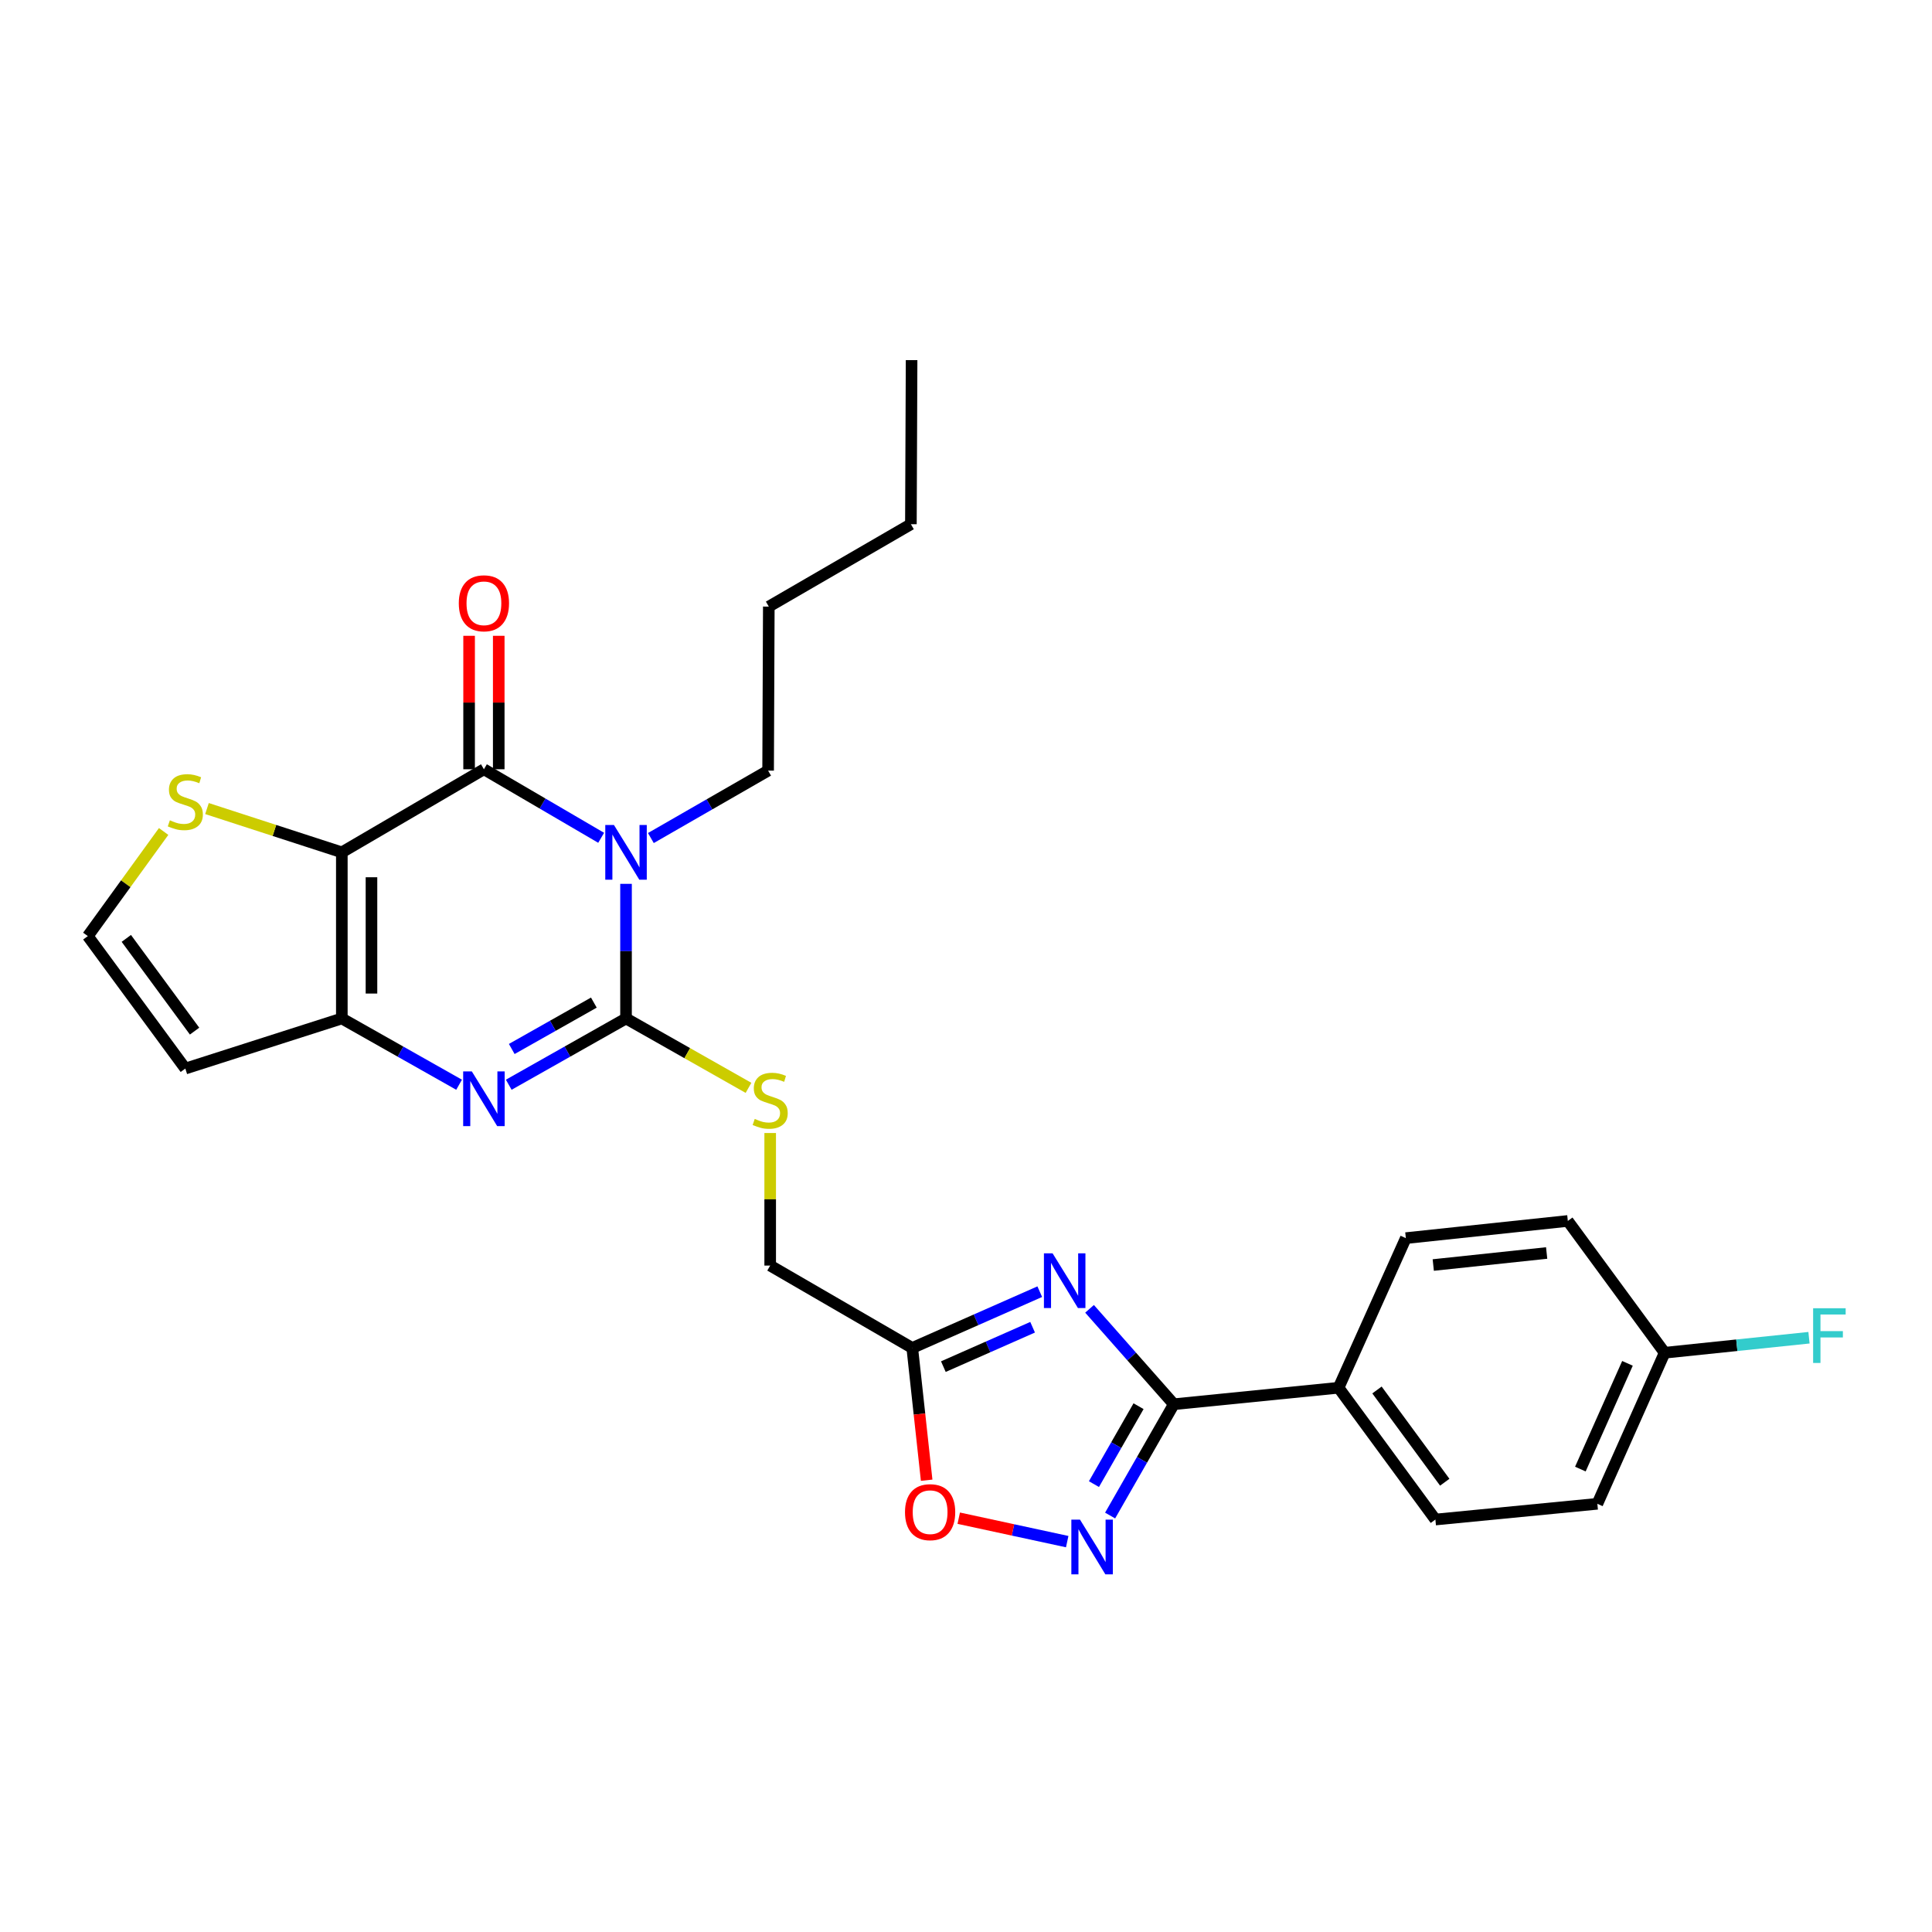 <?xml version='1.0' encoding='iso-8859-1'?>
<svg version='1.1' baseProfile='full'
              xmlns='http://www.w3.org/2000/svg'
                      xmlns:rdkit='http://www.rdkit.org/xml'
                      xmlns:xlink='http://www.w3.org/1999/xlink'
                  xml:space='preserve'
width='1000px' height='1000px' viewBox='0 0 1000 1000'>
<!-- END OF HEADER -->
<rect style='opacity:1.0;fill:#FFFFFF;stroke:none' width='1000' height='1000' x='0' y='0'> </rect>
<path class='bond-1' d='M 324.03,457.476 L 324.03,492.317' style='fill:none;fill-rule:evenodd;stroke:#0000FF;stroke-width:6px;stroke-linecap:butt;stroke-linejoin:miter;stroke-opacity:1' />
<path class='bond-1' d='M 324.03,492.317 L 324.03,527.157' style='fill:none;fill-rule:evenodd;stroke:#000000;stroke-width:6px;stroke-linecap:butt;stroke-linejoin:miter;stroke-opacity:1' />
<path class='bond-2' d='M 311.16,433.644 L 280.817,415.907' style='fill:none;fill-rule:evenodd;stroke:#0000FF;stroke-width:6px;stroke-linecap:butt;stroke-linejoin:miter;stroke-opacity:1' />
<path class='bond-2' d='M 280.817,415.907 L 250.475,398.171' style='fill:none;fill-rule:evenodd;stroke:#000000;stroke-width:6px;stroke-linecap:butt;stroke-linejoin:miter;stroke-opacity:1' />
<path class='bond-17' d='M 336.891,433.77 L 367.233,416.32' style='fill:none;fill-rule:evenodd;stroke:#0000FF;stroke-width:6px;stroke-linecap:butt;stroke-linejoin:miter;stroke-opacity:1' />
<path class='bond-17' d='M 367.233,416.32 L 397.575,398.87' style='fill:none;fill-rule:evenodd;stroke:#000000;stroke-width:6px;stroke-linecap:butt;stroke-linejoin:miter;stroke-opacity:1' />
<path class='bond-0' d='M 176.93,441.167 L 250.475,398.171' style='fill:none;fill-rule:evenodd;stroke:#000000;stroke-width:6px;stroke-linecap:butt;stroke-linejoin:miter;stroke-opacity:1' />
<path class='bond-4' d='M 176.93,441.167 L 176.93,527.157' style='fill:none;fill-rule:evenodd;stroke:#000000;stroke-width:6px;stroke-linecap:butt;stroke-linejoin:miter;stroke-opacity:1' />
<path class='bond-4' d='M 192.273,454.065 L 192.273,514.259' style='fill:none;fill-rule:evenodd;stroke:#000000;stroke-width:6px;stroke-linecap:butt;stroke-linejoin:miter;stroke-opacity:1' />
<path class='bond-10' d='M 176.93,441.167 L 142.032,429.838' style='fill:none;fill-rule:evenodd;stroke:#000000;stroke-width:6px;stroke-linecap:butt;stroke-linejoin:miter;stroke-opacity:1' />
<path class='bond-10' d='M 142.032,429.838 L 107.135,418.509' style='fill:none;fill-rule:evenodd;stroke:#CCCC00;stroke-width:6px;stroke-linecap:butt;stroke-linejoin:miter;stroke-opacity:1' />
<path class='bond-3' d='M 324.03,527.157 L 293.678,544.308' style='fill:none;fill-rule:evenodd;stroke:#000000;stroke-width:6px;stroke-linecap:butt;stroke-linejoin:miter;stroke-opacity:1' />
<path class='bond-3' d='M 293.678,544.308 L 263.327,561.458' style='fill:none;fill-rule:evenodd;stroke:#0000FF;stroke-width:6px;stroke-linecap:butt;stroke-linejoin:miter;stroke-opacity:1' />
<path class='bond-3' d='M 307.376,518.944 L 286.13,530.95' style='fill:none;fill-rule:evenodd;stroke:#000000;stroke-width:6px;stroke-linecap:butt;stroke-linejoin:miter;stroke-opacity:1' />
<path class='bond-3' d='M 286.13,530.95 L 264.884,542.955' style='fill:none;fill-rule:evenodd;stroke:#0000FF;stroke-width:6px;stroke-linecap:butt;stroke-linejoin:miter;stroke-opacity:1' />
<path class='bond-11' d='M 324.03,527.157 L 355.727,545.114' style='fill:none;fill-rule:evenodd;stroke:#000000;stroke-width:6px;stroke-linecap:butt;stroke-linejoin:miter;stroke-opacity:1' />
<path class='bond-11' d='M 355.727,545.114 L 387.425,563.07' style='fill:none;fill-rule:evenodd;stroke:#CCCC00;stroke-width:6px;stroke-linecap:butt;stroke-linejoin:miter;stroke-opacity:1' />
<path class='bond-15' d='M 258.147,398.171 L 258.147,363.631' style='fill:none;fill-rule:evenodd;stroke:#000000;stroke-width:6px;stroke-linecap:butt;stroke-linejoin:miter;stroke-opacity:1' />
<path class='bond-15' d='M 258.147,363.631 L 258.147,329.09' style='fill:none;fill-rule:evenodd;stroke:#FF0000;stroke-width:6px;stroke-linecap:butt;stroke-linejoin:miter;stroke-opacity:1' />
<path class='bond-15' d='M 242.804,398.171 L 242.804,363.631' style='fill:none;fill-rule:evenodd;stroke:#000000;stroke-width:6px;stroke-linecap:butt;stroke-linejoin:miter;stroke-opacity:1' />
<path class='bond-15' d='M 242.804,363.631 L 242.804,329.09' style='fill:none;fill-rule:evenodd;stroke:#FF0000;stroke-width:6px;stroke-linecap:butt;stroke-linejoin:miter;stroke-opacity:1' />
<path class='bond-27' d='M 237.623,561.458 L 207.277,544.308' style='fill:none;fill-rule:evenodd;stroke:#0000FF;stroke-width:6px;stroke-linecap:butt;stroke-linejoin:miter;stroke-opacity:1' />
<path class='bond-27' d='M 207.277,544.308 L 176.93,527.157' style='fill:none;fill-rule:evenodd;stroke:#000000;stroke-width:6px;stroke-linecap:butt;stroke-linejoin:miter;stroke-opacity:1' />
<path class='bond-12' d='M 176.93,527.157 L 95.925,553.088' style='fill:none;fill-rule:evenodd;stroke:#000000;stroke-width:6px;stroke-linecap:butt;stroke-linejoin:miter;stroke-opacity:1' />
<path class='bond-5' d='M 538.181,668.57 L 505.183,683.134' style='fill:none;fill-rule:evenodd;stroke:#0000FF;stroke-width:6px;stroke-linecap:butt;stroke-linejoin:miter;stroke-opacity:1' />
<path class='bond-5' d='M 505.183,683.134 L 472.186,697.698' style='fill:none;fill-rule:evenodd;stroke:#000000;stroke-width:6px;stroke-linecap:butt;stroke-linejoin:miter;stroke-opacity:1' />
<path class='bond-5' d='M 534.477,686.976 L 511.379,697.171' style='fill:none;fill-rule:evenodd;stroke:#0000FF;stroke-width:6px;stroke-linecap:butt;stroke-linejoin:miter;stroke-opacity:1' />
<path class='bond-5' d='M 511.379,697.171 L 488.281,707.366' style='fill:none;fill-rule:evenodd;stroke:#000000;stroke-width:6px;stroke-linecap:butt;stroke-linejoin:miter;stroke-opacity:1' />
<path class='bond-6' d='M 563.95,677.448 L 585.762,702.137' style='fill:none;fill-rule:evenodd;stroke:#0000FF;stroke-width:6px;stroke-linecap:butt;stroke-linejoin:miter;stroke-opacity:1' />
<path class='bond-6' d='M 585.762,702.137 L 607.574,726.825' style='fill:none;fill-rule:evenodd;stroke:#000000;stroke-width:6px;stroke-linecap:butt;stroke-linejoin:miter;stroke-opacity:1' />
<path class='bond-14' d='M 607.574,726.825 L 692.84,718.301' style='fill:none;fill-rule:evenodd;stroke:#000000;stroke-width:6px;stroke-linecap:butt;stroke-linejoin:miter;stroke-opacity:1' />
<path class='bond-29' d='M 607.574,726.825 L 591.084,755.632' style='fill:none;fill-rule:evenodd;stroke:#000000;stroke-width:6px;stroke-linecap:butt;stroke-linejoin:miter;stroke-opacity:1' />
<path class='bond-29' d='M 591.084,755.632 L 574.593,784.44' style='fill:none;fill-rule:evenodd;stroke:#0000FF;stroke-width:6px;stroke-linecap:butt;stroke-linejoin:miter;stroke-opacity:1' />
<path class='bond-29' d='M 589.311,727.845 L 577.768,748.01' style='fill:none;fill-rule:evenodd;stroke:#000000;stroke-width:6px;stroke-linecap:butt;stroke-linejoin:miter;stroke-opacity:1' />
<path class='bond-29' d='M 577.768,748.01 L 566.225,768.175' style='fill:none;fill-rule:evenodd;stroke:#0000FF;stroke-width:6px;stroke-linecap:butt;stroke-linejoin:miter;stroke-opacity:1' />
<path class='bond-7' d='M 552.385,797.945 L 524.313,791.88' style='fill:none;fill-rule:evenodd;stroke:#0000FF;stroke-width:6px;stroke-linecap:butt;stroke-linejoin:miter;stroke-opacity:1' />
<path class='bond-7' d='M 524.313,791.88 L 496.241,785.816' style='fill:none;fill-rule:evenodd;stroke:#FF0000;stroke-width:6px;stroke-linecap:butt;stroke-linejoin:miter;stroke-opacity:1' />
<path class='bond-8' d='M 472.186,697.698 L 398.649,655.061' style='fill:none;fill-rule:evenodd;stroke:#000000;stroke-width:6px;stroke-linecap:butt;stroke-linejoin:miter;stroke-opacity:1' />
<path class='bond-9' d='M 472.186,697.698 L 475.911,731.929' style='fill:none;fill-rule:evenodd;stroke:#000000;stroke-width:6px;stroke-linecap:butt;stroke-linejoin:miter;stroke-opacity:1' />
<path class='bond-9' d='M 475.911,731.929 L 479.636,766.16' style='fill:none;fill-rule:evenodd;stroke:#FF0000;stroke-width:6px;stroke-linecap:butt;stroke-linejoin:miter;stroke-opacity:1' />
<path class='bond-13' d='M 84.695,430.368 L 65.075,457.444' style='fill:none;fill-rule:evenodd;stroke:#CCCC00;stroke-width:6px;stroke-linecap:butt;stroke-linejoin:miter;stroke-opacity:1' />
<path class='bond-13' d='M 65.075,457.444 L 45.455,484.52' style='fill:none;fill-rule:evenodd;stroke:#000000;stroke-width:6px;stroke-linecap:butt;stroke-linejoin:miter;stroke-opacity:1' />
<path class='bond-16' d='M 398.649,586.449 L 398.649,620.755' style='fill:none;fill-rule:evenodd;stroke:#CCCC00;stroke-width:6px;stroke-linecap:butt;stroke-linejoin:miter;stroke-opacity:1' />
<path class='bond-16' d='M 398.649,620.755 L 398.649,655.061' style='fill:none;fill-rule:evenodd;stroke:#000000;stroke-width:6px;stroke-linecap:butt;stroke-linejoin:miter;stroke-opacity:1' />
<path class='bond-28' d='M 95.925,553.088 L 45.455,484.52' style='fill:none;fill-rule:evenodd;stroke:#000000;stroke-width:6px;stroke-linecap:butt;stroke-linejoin:miter;stroke-opacity:1' />
<path class='bond-28' d='M 100.712,533.707 L 65.382,485.71' style='fill:none;fill-rule:evenodd;stroke:#000000;stroke-width:6px;stroke-linecap:butt;stroke-linejoin:miter;stroke-opacity:1' />
<path class='bond-18' d='M 692.84,718.301 L 742.953,786.511' style='fill:none;fill-rule:evenodd;stroke:#000000;stroke-width:6px;stroke-linecap:butt;stroke-linejoin:miter;stroke-opacity:1' />
<path class='bond-18' d='M 712.722,719.448 L 747.801,767.195' style='fill:none;fill-rule:evenodd;stroke:#000000;stroke-width:6px;stroke-linecap:butt;stroke-linejoin:miter;stroke-opacity:1' />
<path class='bond-19' d='M 692.84,718.301 L 727.661,640.851' style='fill:none;fill-rule:evenodd;stroke:#000000;stroke-width:6px;stroke-linecap:butt;stroke-linejoin:miter;stroke-opacity:1' />
<path class='bond-24' d='M 397.575,398.87 L 397.933,313.971' style='fill:none;fill-rule:evenodd;stroke:#000000;stroke-width:6px;stroke-linecap:butt;stroke-linejoin:miter;stroke-opacity:1' />
<path class='bond-22' d='M 742.953,786.511 L 826.787,778.362' style='fill:none;fill-rule:evenodd;stroke:#000000;stroke-width:6px;stroke-linecap:butt;stroke-linejoin:miter;stroke-opacity:1' />
<path class='bond-21' d='M 727.661,640.851 L 811.504,631.961' style='fill:none;fill-rule:evenodd;stroke:#000000;stroke-width:6px;stroke-linecap:butt;stroke-linejoin:miter;stroke-opacity:1' />
<path class='bond-21' d='M 741.855,654.776 L 800.545,648.552' style='fill:none;fill-rule:evenodd;stroke:#000000;stroke-width:6px;stroke-linecap:butt;stroke-linejoin:miter;stroke-opacity:1' />
<path class='bond-20' d='M 861.617,700.179 L 826.787,778.362' style='fill:none;fill-rule:evenodd;stroke:#000000;stroke-width:6px;stroke-linecap:butt;stroke-linejoin:miter;stroke-opacity:1' />
<path class='bond-20' d='M 842.377,705.663 L 817.996,760.391' style='fill:none;fill-rule:evenodd;stroke:#000000;stroke-width:6px;stroke-linecap:butt;stroke-linejoin:miter;stroke-opacity:1' />
<path class='bond-23' d='M 861.617,700.179 L 898.972,696.292' style='fill:none;fill-rule:evenodd;stroke:#000000;stroke-width:6px;stroke-linecap:butt;stroke-linejoin:miter;stroke-opacity:1' />
<path class='bond-23' d='M 898.972,696.292 L 936.328,692.405' style='fill:none;fill-rule:evenodd;stroke:#33CCCC;stroke-width:6px;stroke-linecap:butt;stroke-linejoin:miter;stroke-opacity:1' />
<path class='bond-30' d='M 861.617,700.179 L 811.504,631.961' style='fill:none;fill-rule:evenodd;stroke:#000000;stroke-width:6px;stroke-linecap:butt;stroke-linejoin:miter;stroke-opacity:1' />
<path class='bond-25' d='M 397.933,313.971 L 471.479,271.333' style='fill:none;fill-rule:evenodd;stroke:#000000;stroke-width:6px;stroke-linecap:butt;stroke-linejoin:miter;stroke-opacity:1' />
<path class='bond-26' d='M 471.479,271.333 L 471.837,186.399' style='fill:none;fill-rule:evenodd;stroke:#000000;stroke-width:6px;stroke-linecap:butt;stroke-linejoin:miter;stroke-opacity:1' />
<path  class='atom-0' d='M 317.77 427.007
L 327.05 442.007
Q 327.97 443.487, 329.45 446.167
Q 330.93 448.847, 331.01 449.007
L 331.01 427.007
L 334.77 427.007
L 334.77 455.327
L 330.89 455.327
L 320.93 438.927
Q 319.77 437.007, 318.53 434.807
Q 317.33 432.607, 316.97 431.927
L 316.97 455.327
L 313.29 455.327
L 313.29 427.007
L 317.77 427.007
' fill='#0000FF'/>
<path  class='atom-4' d='M 244.215 554.561
L 253.495 569.561
Q 254.415 571.041, 255.895 573.721
Q 257.375 576.401, 257.455 576.561
L 257.455 554.561
L 261.215 554.561
L 261.215 582.881
L 257.335 582.881
L 247.375 566.481
Q 246.215 564.561, 244.975 562.361
Q 243.775 560.161, 243.415 559.481
L 243.415 582.881
L 239.735 582.881
L 239.735 554.561
L 244.215 554.561
' fill='#0000FF'/>
<path  class='atom-6' d='M 544.816 648.718
L 554.096 663.718
Q 555.016 665.198, 556.496 667.878
Q 557.976 670.558, 558.056 670.718
L 558.056 648.718
L 561.816 648.718
L 561.816 677.038
L 557.936 677.038
L 547.976 660.638
Q 546.816 658.718, 545.576 656.518
Q 544.376 654.318, 544.016 653.638
L 544.016 677.038
L 540.336 677.038
L 540.336 648.718
L 544.816 648.718
' fill='#0000FF'/>
<path  class='atom-8' d='M 559.009 786.569
L 568.289 801.569
Q 569.209 803.049, 570.689 805.729
Q 572.169 808.409, 572.249 808.569
L 572.249 786.569
L 576.009 786.569
L 576.009 814.889
L 572.129 814.889
L 562.169 798.489
Q 561.009 796.569, 559.769 794.369
Q 558.569 792.169, 558.209 791.489
L 558.209 814.889
L 554.529 814.889
L 554.529 786.569
L 559.009 786.569
' fill='#0000FF'/>
<path  class='atom-10' d='M 468.426 782.695
Q 468.426 775.895, 471.786 772.095
Q 475.146 768.295, 481.426 768.295
Q 487.706 768.295, 491.066 772.095
Q 494.426 775.895, 494.426 782.695
Q 494.426 789.575, 491.026 793.495
Q 487.626 797.375, 481.426 797.375
Q 475.186 797.375, 471.786 793.495
Q 468.426 789.615, 468.426 782.695
M 481.426 794.175
Q 485.746 794.175, 488.066 791.295
Q 490.426 788.375, 490.426 782.695
Q 490.426 777.135, 488.066 774.335
Q 485.746 771.495, 481.426 771.495
Q 477.106 771.495, 474.746 774.295
Q 472.426 777.095, 472.426 782.695
Q 472.426 788.415, 474.746 791.295
Q 477.106 794.175, 481.426 794.175
' fill='#FF0000'/>
<path  class='atom-11' d='M 87.925 424.59
Q 88.246 424.71, 89.566 425.27
Q 90.885 425.83, 92.326 426.19
Q 93.805 426.51, 95.246 426.51
Q 97.925 426.51, 99.486 425.23
Q 101.046 423.91, 101.046 421.63
Q 101.046 420.07, 100.246 419.11
Q 99.486 418.15, 98.285 417.63
Q 97.085 417.11, 95.085 416.51
Q 92.566 415.75, 91.046 415.03
Q 89.566 414.31, 88.486 412.79
Q 87.445 411.27, 87.445 408.71
Q 87.445 405.15, 89.846 402.95
Q 92.285 400.75, 97.085 400.75
Q 100.366 400.75, 104.086 402.31
L 103.166 405.39
Q 99.766 403.99, 97.206 403.99
Q 94.445 403.99, 92.925 405.15
Q 91.406 406.27, 91.445 408.23
Q 91.445 409.75, 92.206 410.67
Q 93.005 411.59, 94.126 412.11
Q 95.285 412.63, 97.206 413.23
Q 99.766 414.03, 101.286 414.83
Q 102.806 415.63, 103.886 417.27
Q 105.006 418.87, 105.006 421.63
Q 105.006 425.55, 102.366 427.67
Q 99.766 429.75, 95.406 429.75
Q 92.885 429.75, 90.966 429.19
Q 89.085 428.67, 86.846 427.75
L 87.925 424.59
' fill='#CCCC00'/>
<path  class='atom-12' d='M 390.649 579.148
Q 390.969 579.268, 392.289 579.828
Q 393.609 580.388, 395.049 580.748
Q 396.529 581.068, 397.969 581.068
Q 400.649 581.068, 402.209 579.788
Q 403.769 578.468, 403.769 576.188
Q 403.769 574.628, 402.969 573.668
Q 402.209 572.708, 401.009 572.188
Q 399.809 571.668, 397.809 571.068
Q 395.289 570.308, 393.769 569.588
Q 392.289 568.868, 391.209 567.348
Q 390.169 565.828, 390.169 563.268
Q 390.169 559.708, 392.569 557.508
Q 395.009 555.308, 399.809 555.308
Q 403.089 555.308, 406.809 556.868
L 405.889 559.948
Q 402.489 558.548, 399.929 558.548
Q 397.169 558.548, 395.649 559.708
Q 394.129 560.828, 394.169 562.788
Q 394.169 564.308, 394.929 565.228
Q 395.729 566.148, 396.849 566.668
Q 398.009 567.188, 399.929 567.788
Q 402.489 568.588, 404.009 569.388
Q 405.529 570.188, 406.609 571.828
Q 407.729 573.428, 407.729 576.188
Q 407.729 580.108, 405.089 582.228
Q 402.489 584.308, 398.129 584.308
Q 395.609 584.308, 393.689 583.748
Q 391.809 583.228, 389.569 582.308
L 390.649 579.148
' fill='#CCCC00'/>
<path  class='atom-16' d='M 237.475 312.261
Q 237.475 305.461, 240.835 301.661
Q 244.195 297.861, 250.475 297.861
Q 256.755 297.861, 260.115 301.661
Q 263.475 305.461, 263.475 312.261
Q 263.475 319.141, 260.075 323.061
Q 256.675 326.941, 250.475 326.941
Q 244.235 326.941, 240.835 323.061
Q 237.475 319.181, 237.475 312.261
M 250.475 323.741
Q 254.795 323.741, 257.115 320.861
Q 259.475 317.941, 259.475 312.261
Q 259.475 306.701, 257.115 303.901
Q 254.795 301.061, 250.475 301.061
Q 246.155 301.061, 243.795 303.861
Q 241.475 306.661, 241.475 312.261
Q 241.475 317.981, 243.795 320.861
Q 246.155 323.741, 250.475 323.741
' fill='#FF0000'/>
<path  class='atom-24' d='M 938.471 677.145
L 955.311 677.145
L 955.311 680.385
L 942.271 680.385
L 942.271 688.985
L 953.871 688.985
L 953.871 692.265
L 942.271 692.265
L 942.271 705.465
L 938.471 705.465
L 938.471 677.145
' fill='#33CCCC'/>
</svg>
